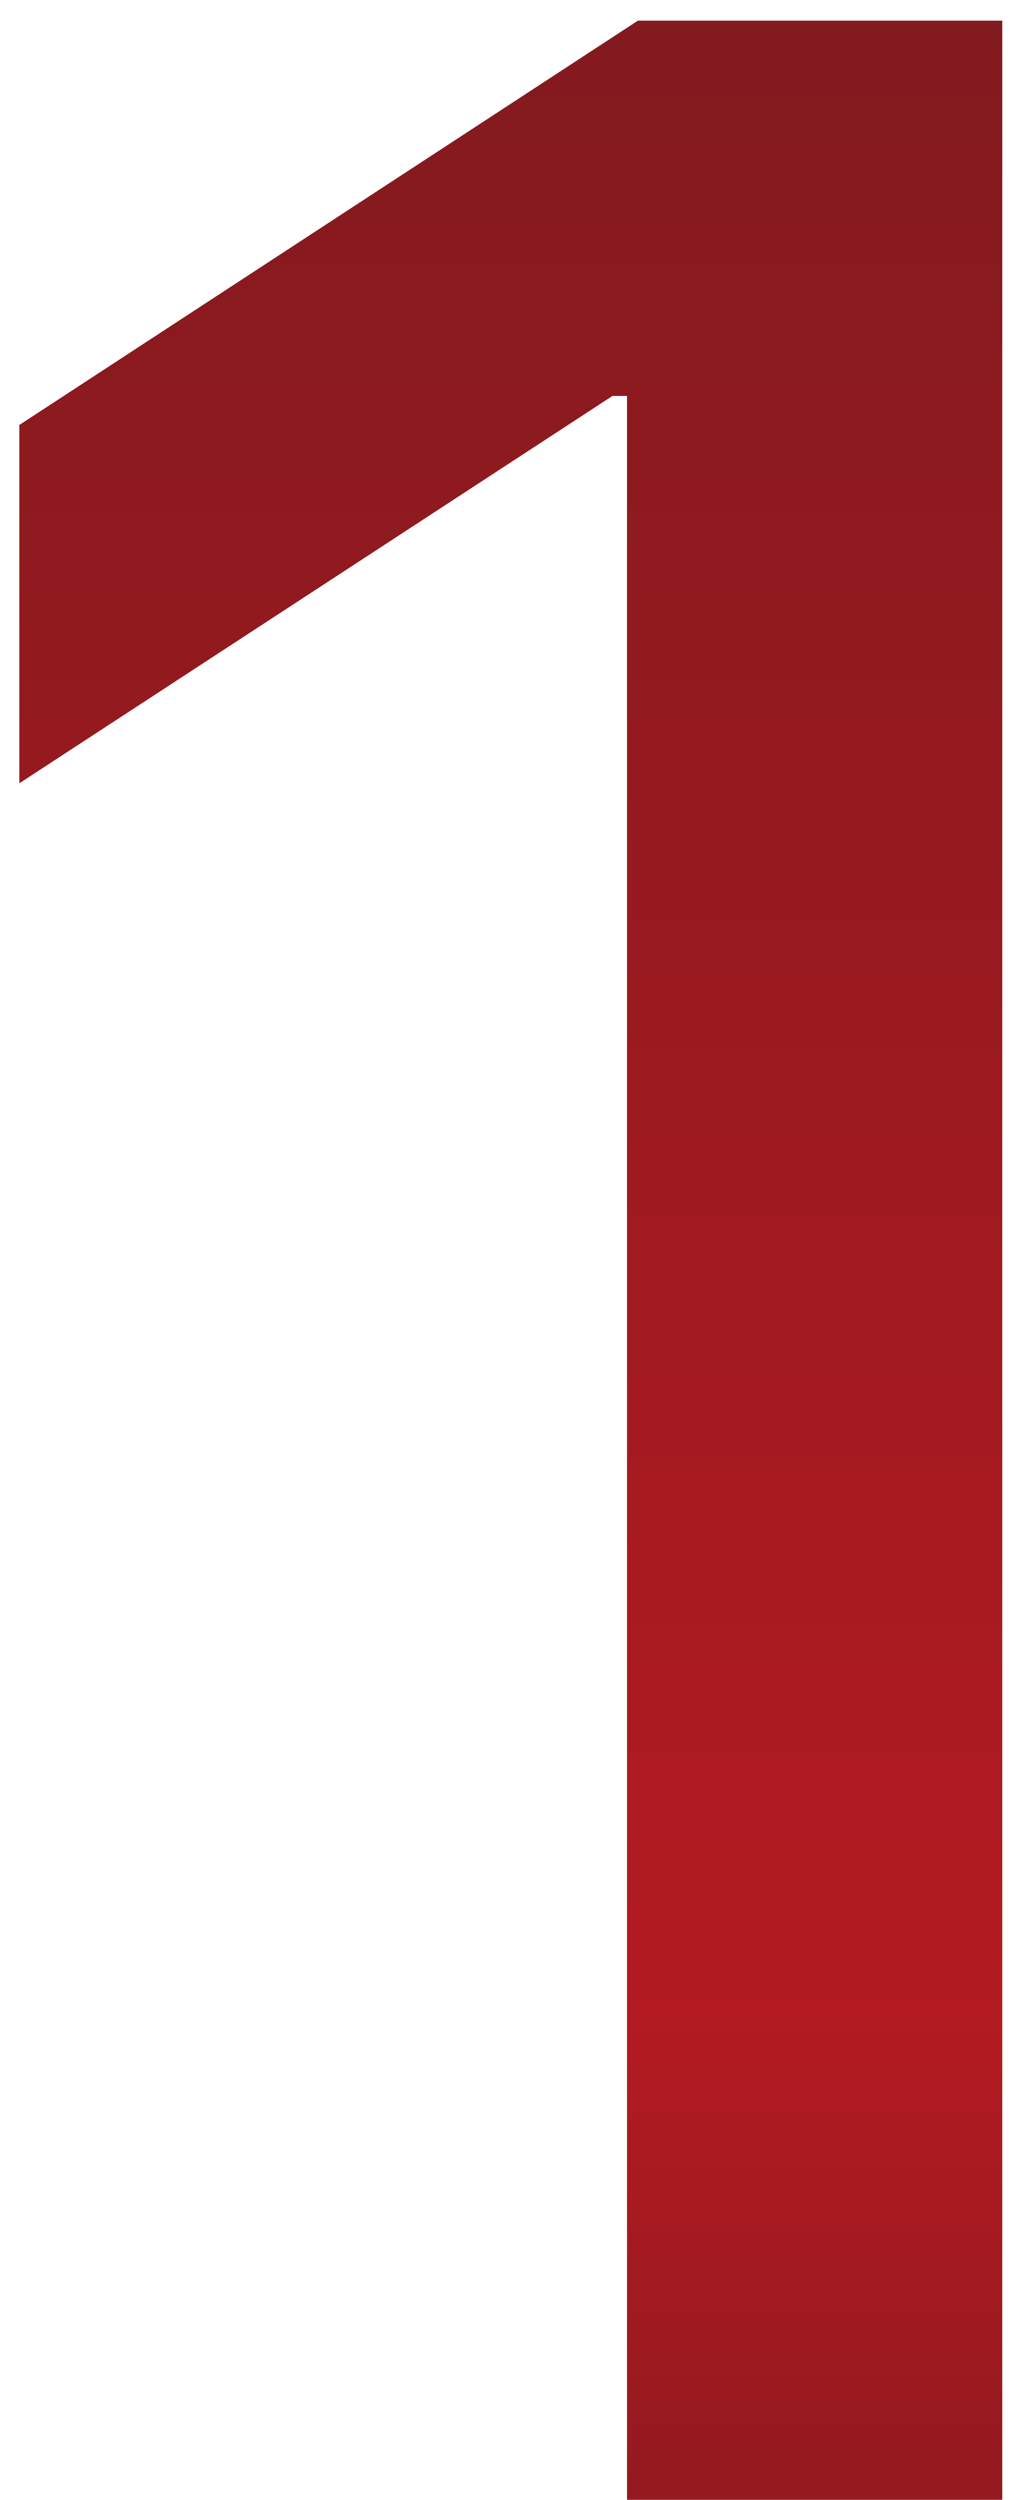 <?xml version="1.0" encoding="UTF-8"?> <svg xmlns="http://www.w3.org/2000/svg" width="40" height="99" viewBox="0 0 40 99" fill="none"><path d="M39.694 0.818V99H24.832V15.68H24.257L0.766 31.021V16.83L25.264 0.818H39.694Z" fill="url(#paint0_linear_42_47)"></path><defs><linearGradient id="paint0_linear_42_47" x1="25" y1="-15" x2="25" y2="115" gradientUnits="userSpaceOnUse"><stop stop-color="#791A1E"></stop><stop offset="0.731" stop-color="#B31A21"></stop><stop offset="1" stop-color="#791A1E"></stop></linearGradient></defs></svg> 
